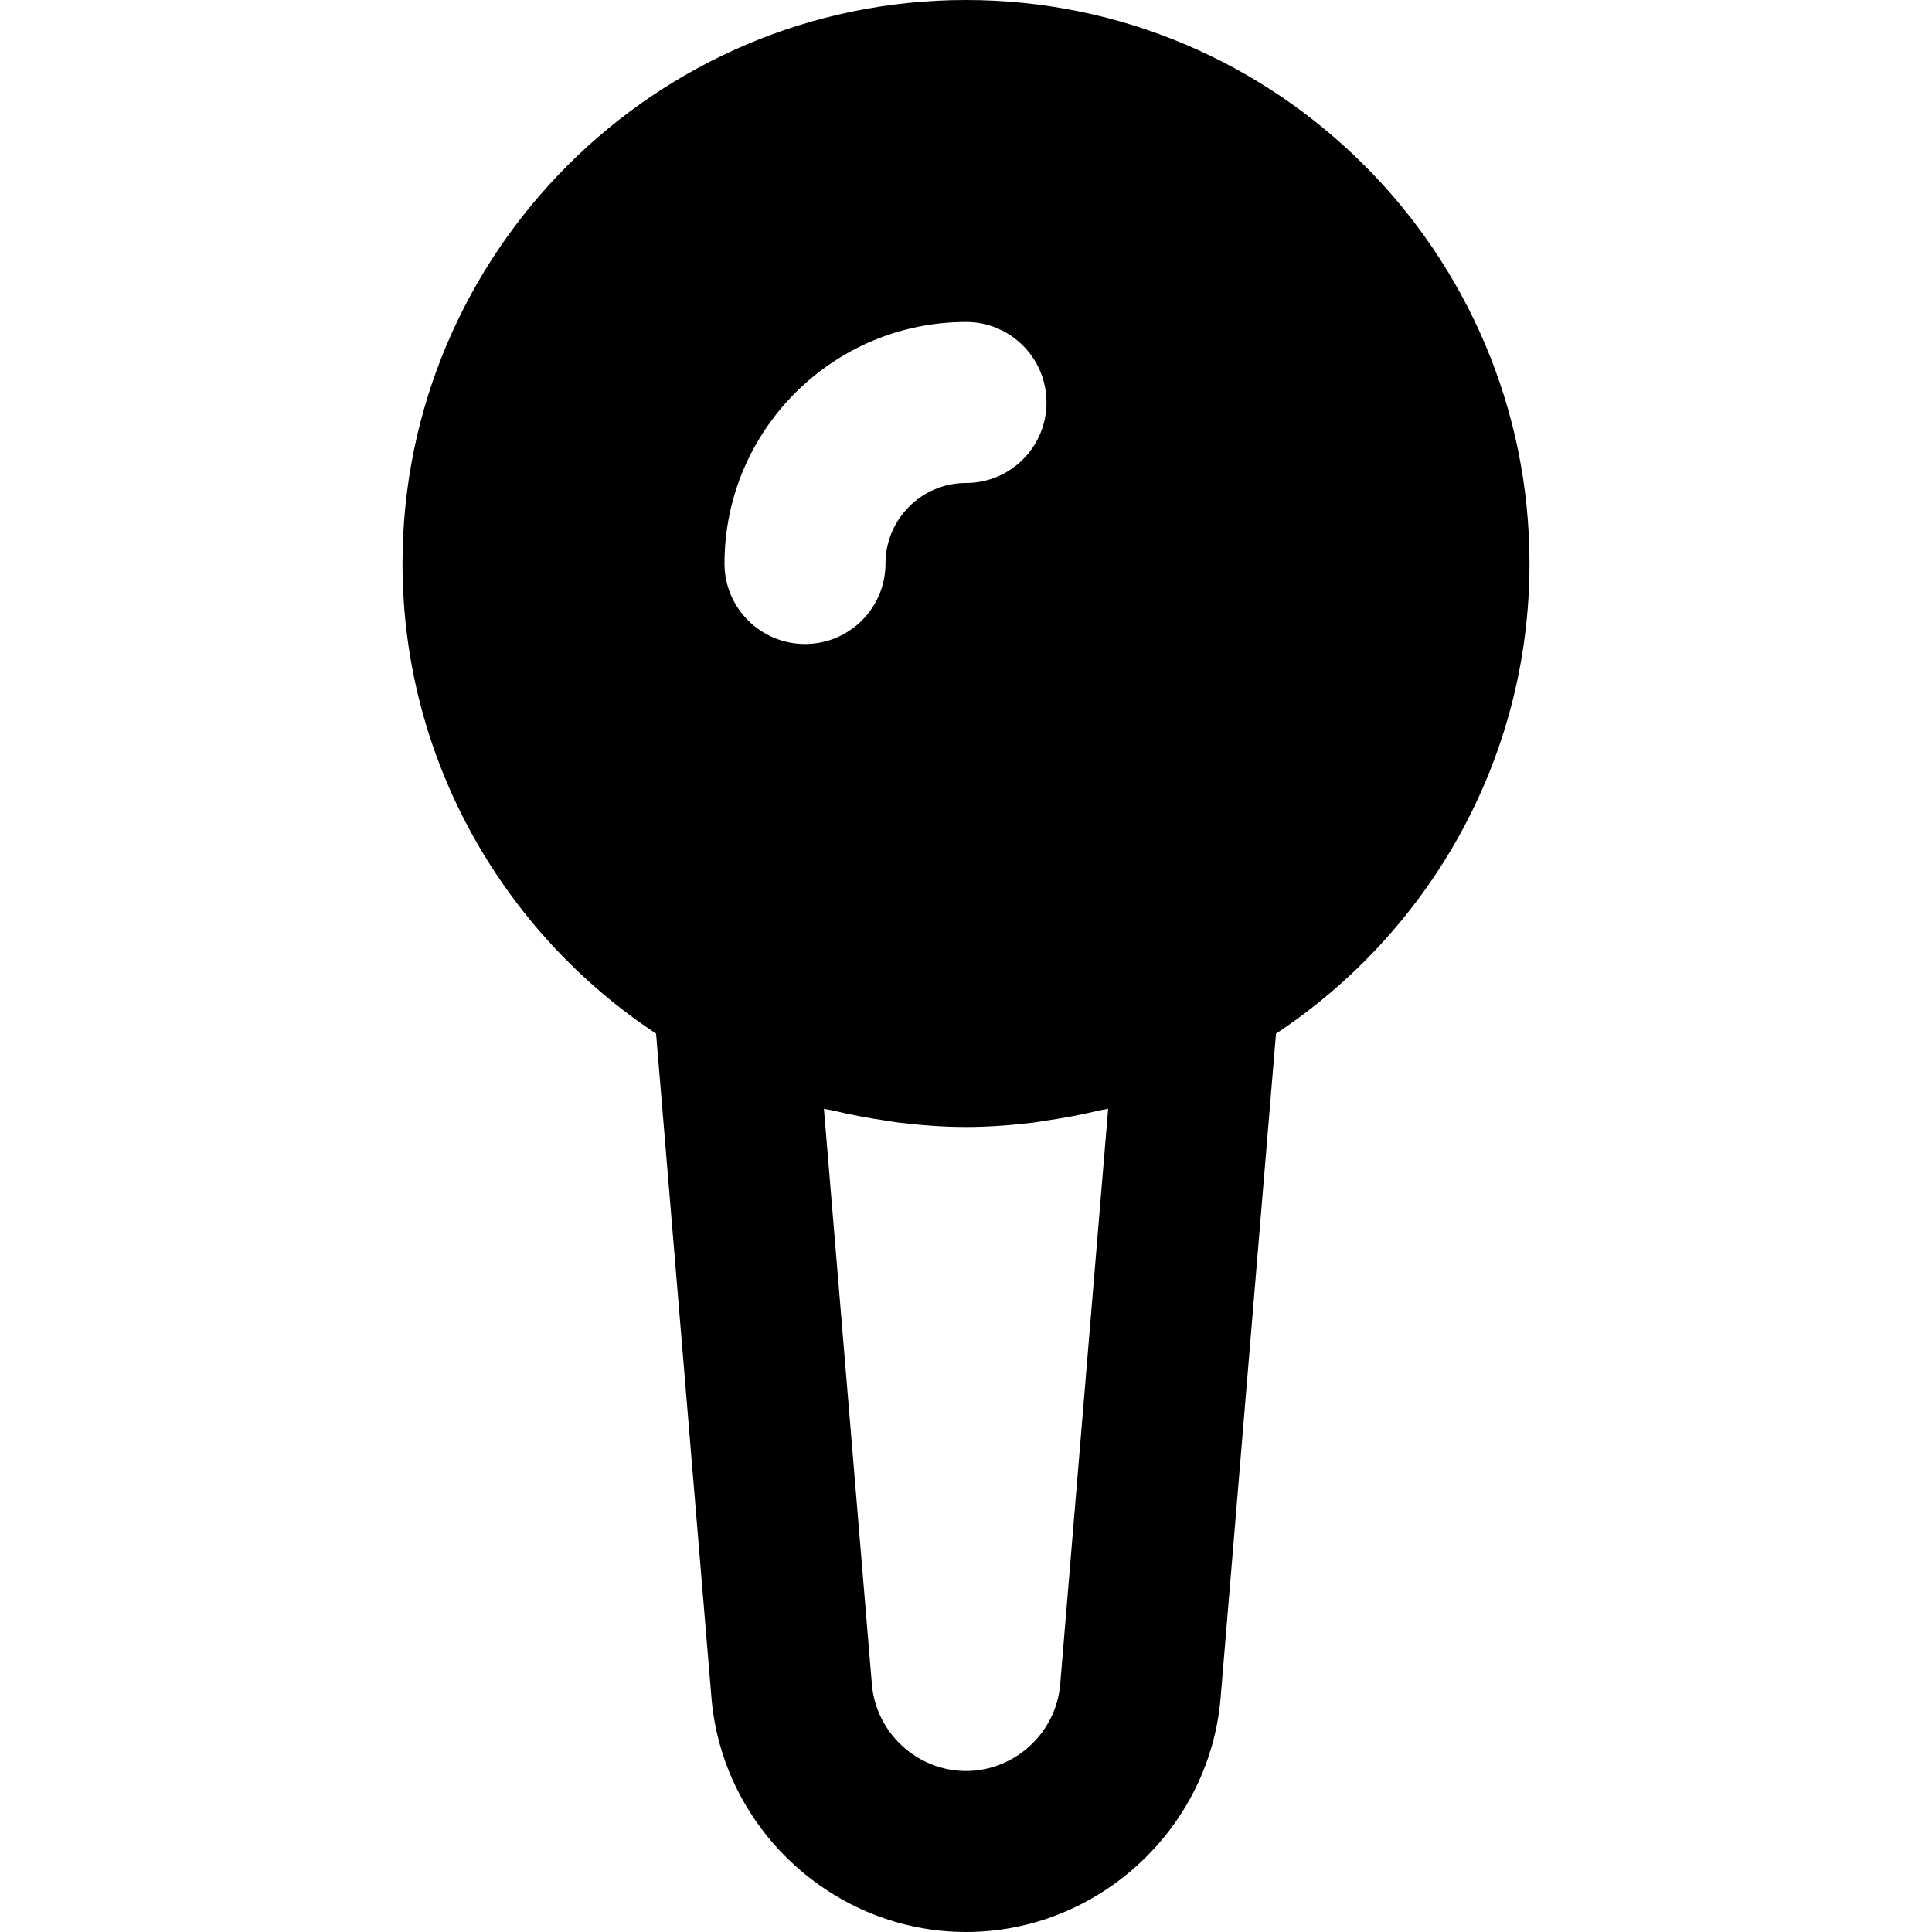 <?xml version="1.0" encoding="iso-8859-1"?>
<!-- Uploaded to: SVG Repo, www.svgrepo.com, Generator: SVG Repo Mixer Tools -->
<svg fill="#000000" height="800px" width="800px" version="1.1" id="Layer_1" xmlns="http://www.w3.org/2000/svg" xmlns:xlink="http://www.w3.org/1999/xlink" 
	 viewBox="0 0 512 512" xml:space="preserve">
<g>
	<g>
		<path d="M256,0c-82.325,0-149.333,66.987-149.333,149.333c0,52.011,26.773,97.835,67.2,124.587l14.677,176
			C191.445,484.736,221.077,512,256,512c34.944,0,64.576-27.264,67.477-62.08l14.677-176
			c40.427-26.752,67.179-72.576,67.179-124.587C405.333,66.987,338.347,0,256,0z M192,149.333c0-35.285,28.715-64,64-64
			c11.797,0,21.333,9.557,21.333,21.333S267.797,128,256,128c-11.755,0-21.333,9.579-21.333,21.333
			c0,11.776-9.536,21.333-21.333,21.333C201.557,170.667,192,161.109,192,149.333z M280.96,446.379
			c-1.067,12.864-12.032,22.955-24.96,22.955c-12.907,0-23.872-10.091-24.939-22.955l-12.715-152.555
			c0.789,0.213,1.6,0.277,2.389,0.469c4.523,1.088,9.109,1.963,13.76,2.645c1.216,0.171,2.411,0.405,3.627,0.555
			c5.867,0.704,11.819,1.173,17.877,1.173c6.08,0,12.011-0.469,17.899-1.173c1.216-0.149,2.411-0.384,3.605-0.555
			c4.672-0.683,9.259-1.557,13.76-2.645c0.789-0.192,1.621-0.256,2.411-0.469L280.96,446.379z"/>
	</g>
</g>
</svg>
